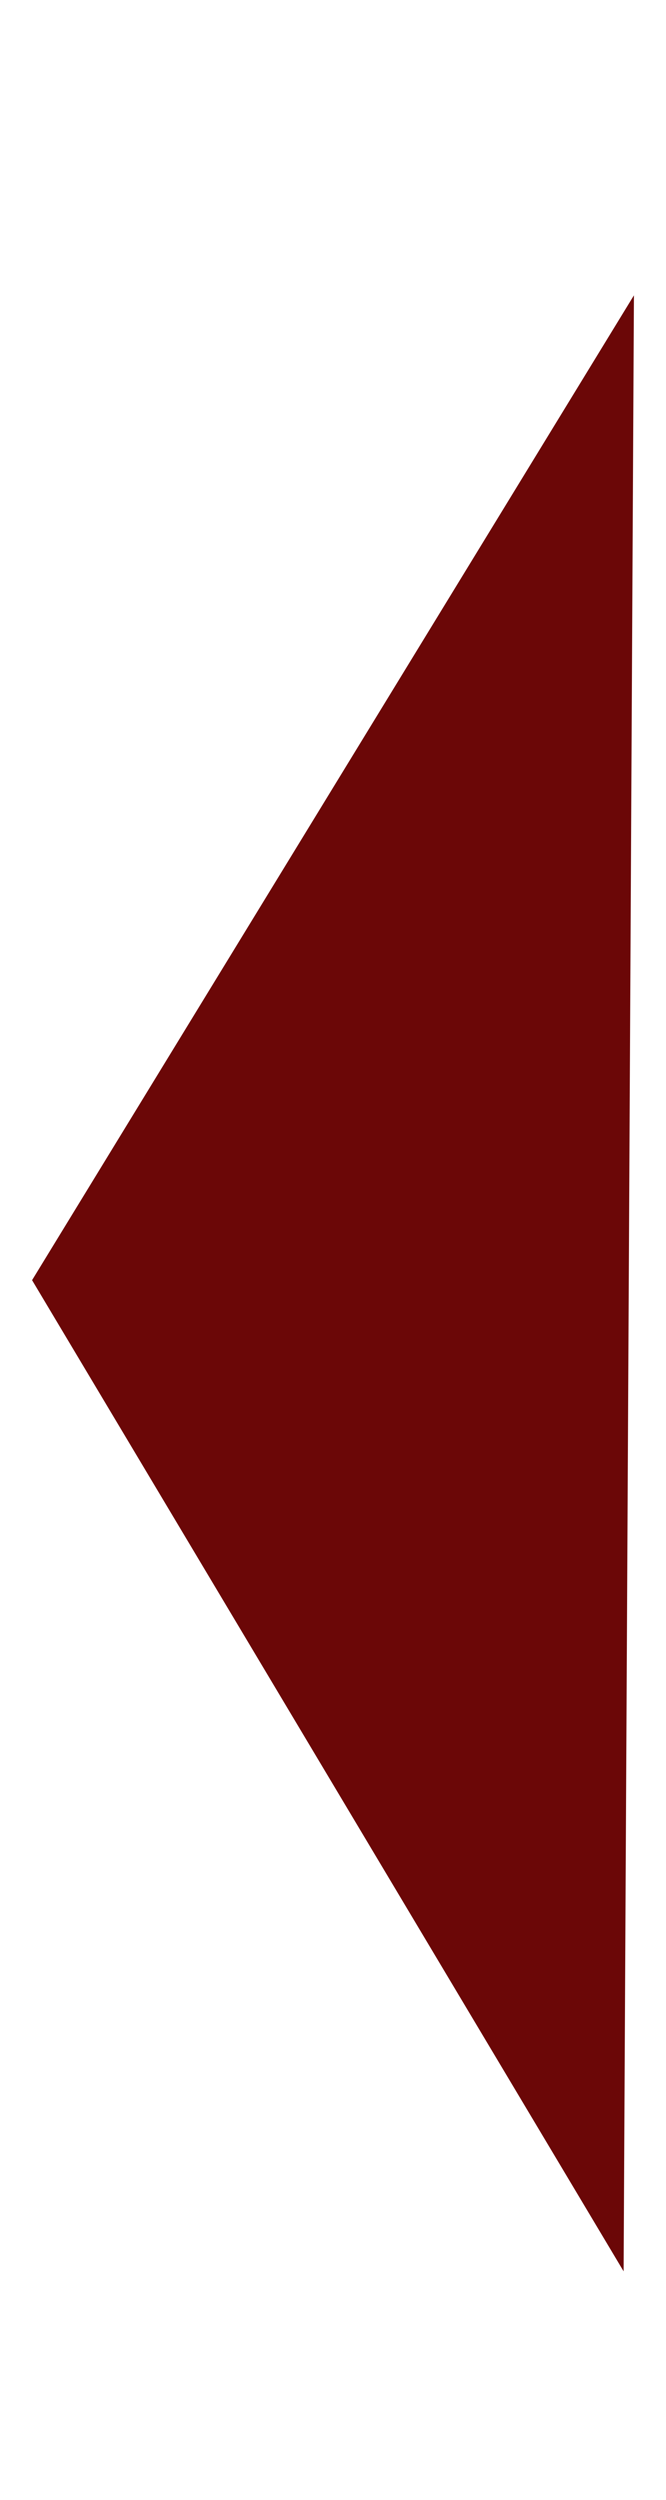 <?xml version="1.0" encoding="utf-8"?>
<!-- Generator: Adobe Illustrator 16.0.0, SVG Export Plug-In . SVG Version: 6.00 Build 0)  -->
<!DOCTYPE svg PUBLIC "-//W3C//DTD SVG 1.1//EN" "http://www.w3.org/Graphics/SVG/1.1/DTD/svg11.dtd">
<svg version="1.1" id="Слой_1" xmlns="http://www.w3.org/2000/svg" xmlns:xlink="http://www.w3.org/1999/xlink" x="0px" y="0px"
	 width="20px" height="75px" viewBox="0 0 20 75" enable-background="new 0 0 20 75" xml:space="preserve">
<polygon fill="#6B0707" points="19.037,8.86 0.963,38.405 18.727,68.14 "/>
</svg>
